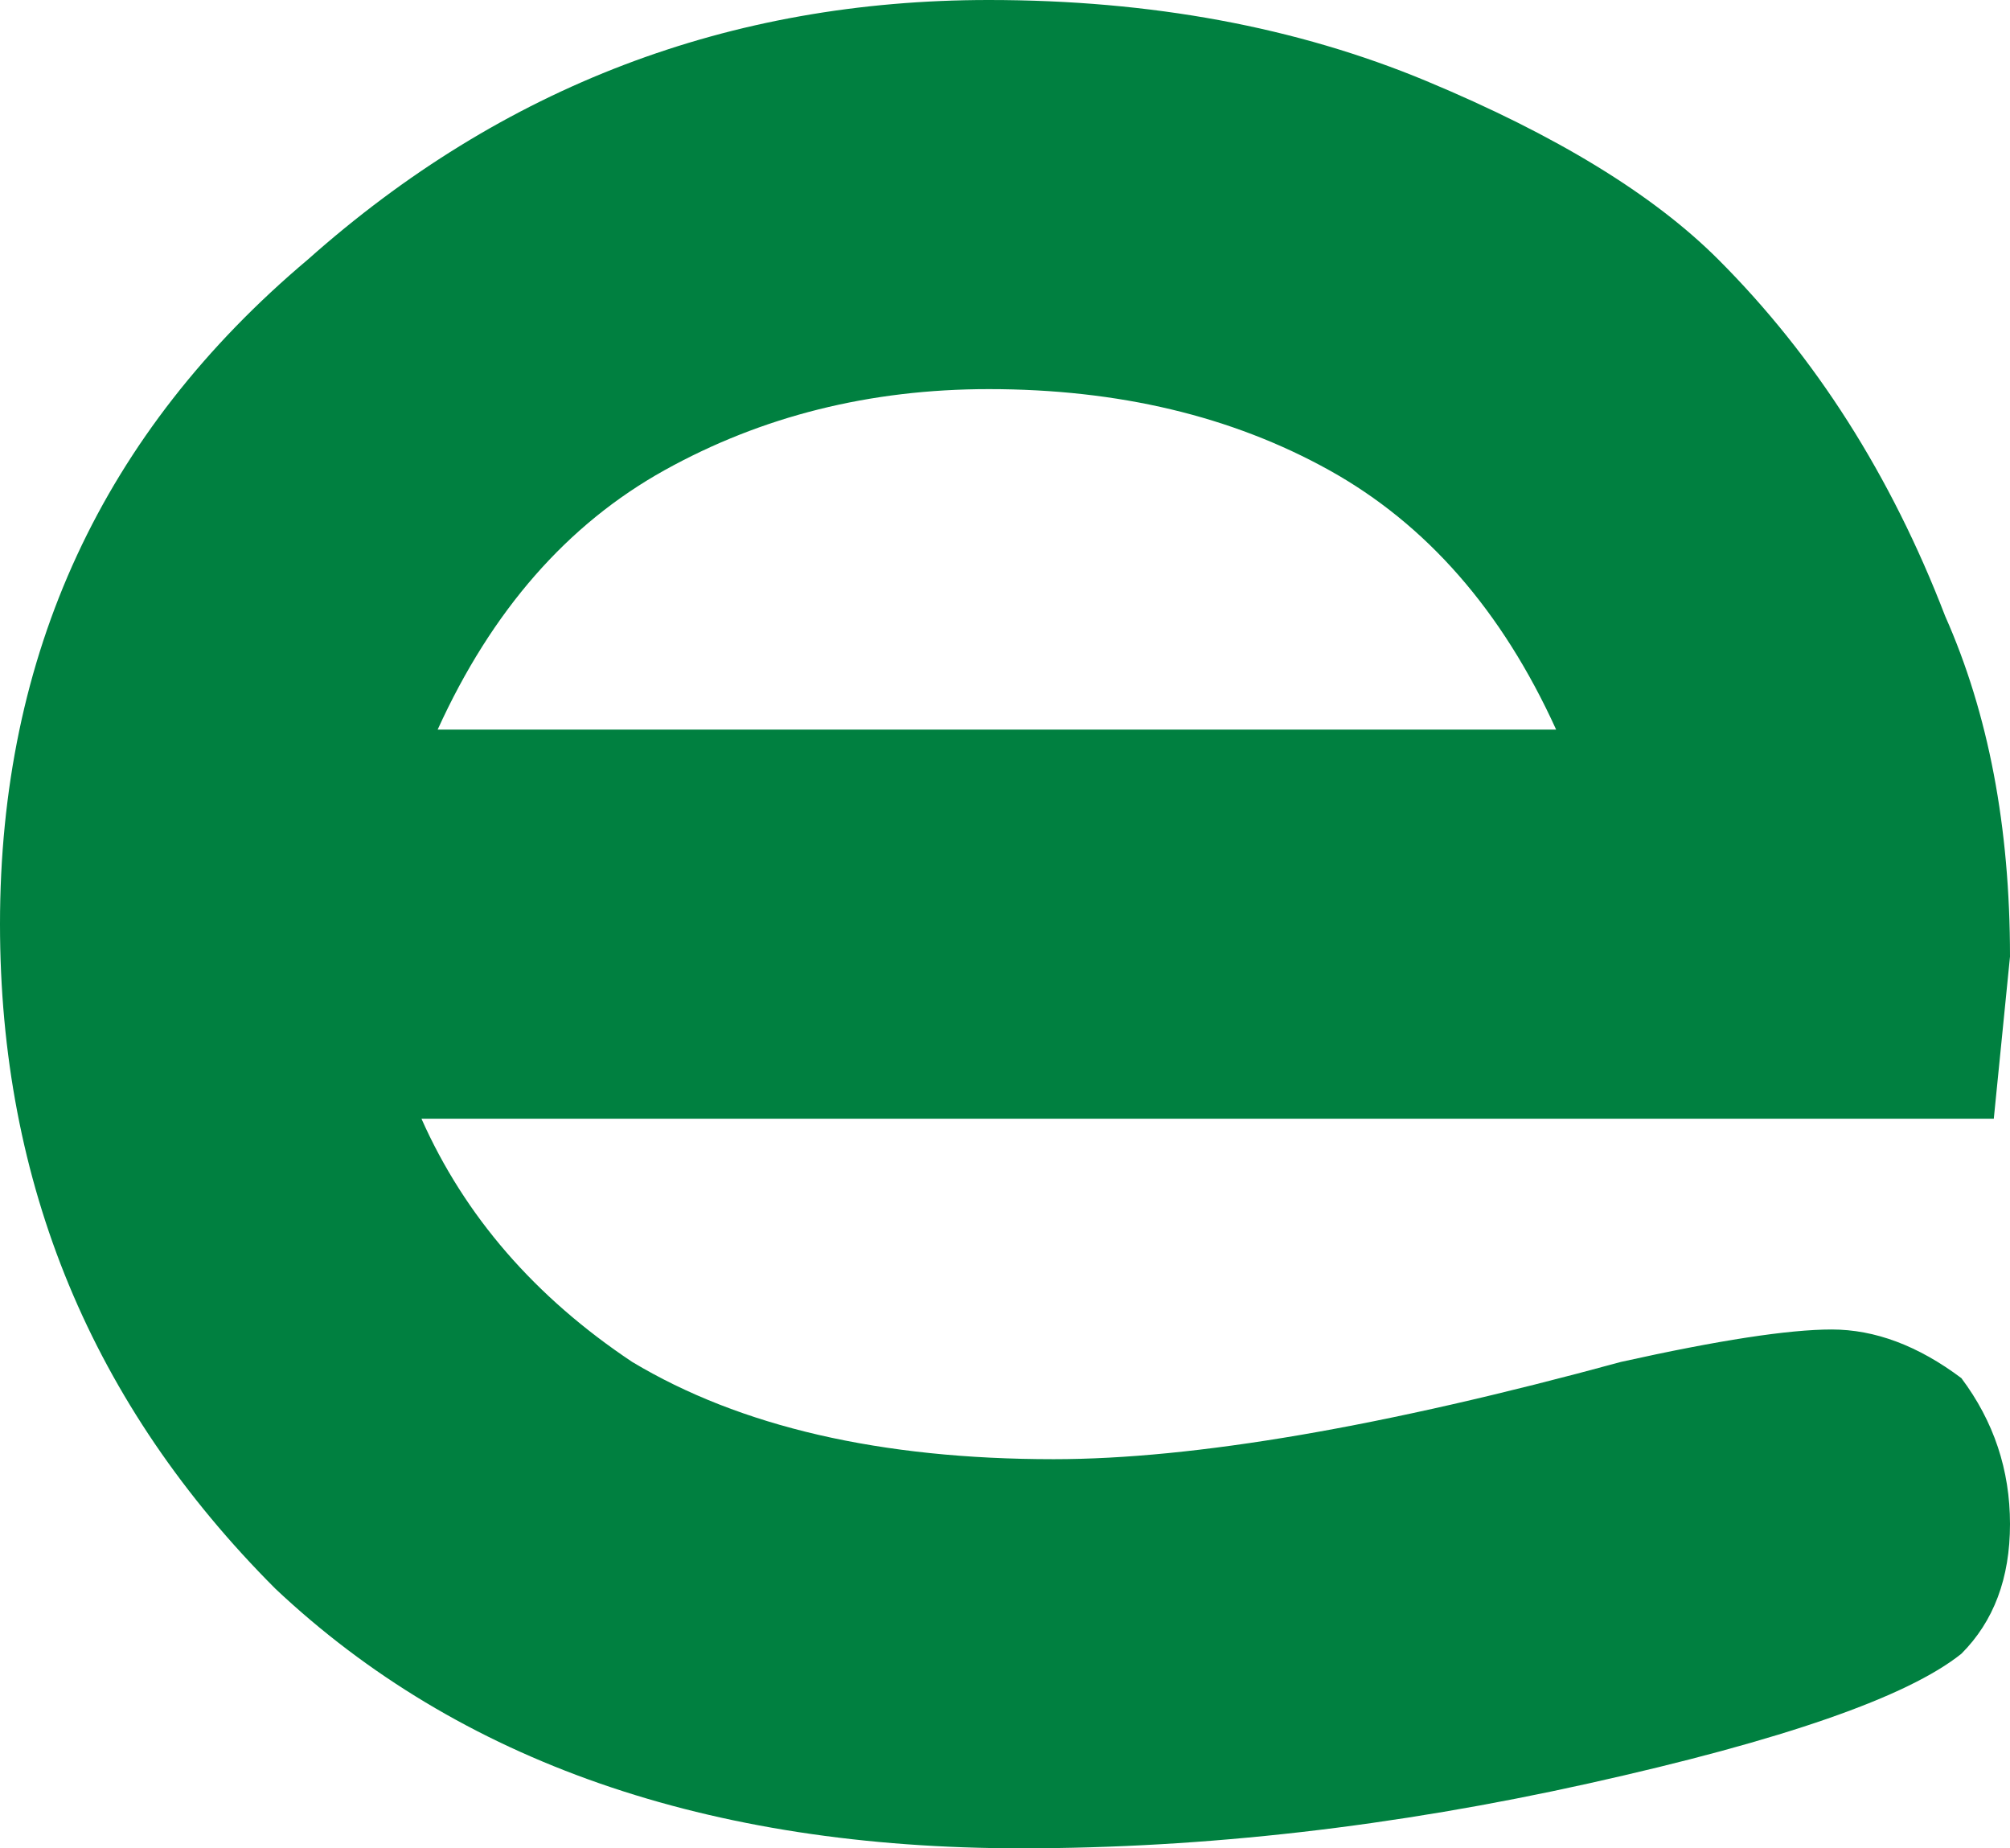 <?xml version="1.0" encoding="UTF-8" standalone="no"?>
<svg xmlns:xlink="http://www.w3.org/1999/xlink" height="5.7px" width="6.2px" xmlns="http://www.w3.org/2000/svg">
  <g transform="matrix(1.0, 0.0, 0.0, 1.0, 3.1, 2.85)">
    <path d="M3.05 0.6 L-1.8 0.6 Q-1.6 1.05 -1.15 1.35 -0.65 1.65 0.15 1.65 0.8 1.65 1.9 1.35 2.35 1.25 2.55 1.25 2.75 1.25 2.95 1.4 3.1 1.6 3.1 1.85 3.1 2.1 2.95 2.25 2.7 2.45 1.8 2.65 0.9 2.85 0.05 2.85 -1.4 2.85 -2.25 2.05 -3.1 1.2 -3.1 0.0 -3.1 -1.25 -2.15 -2.05 -1.25 -2.85 -0.05 -2.85 0.7 -2.85 1.3 -2.6 1.9 -2.35 2.2 -2.05 2.65 -1.6 2.9 -0.95 3.1 -0.5 3.1 0.1 L3.05 0.6 M1.7 -0.6 Q1.45 -1.15 1.0 -1.4 0.55 -1.65 -0.05 -1.65 -0.6 -1.65 -1.05 -1.4 -1.5 -1.15 -1.75 -0.6 L1.7 -0.6" fill="#008040" fill-rule="evenodd" stroke="none"/>
  </g>
</svg>
